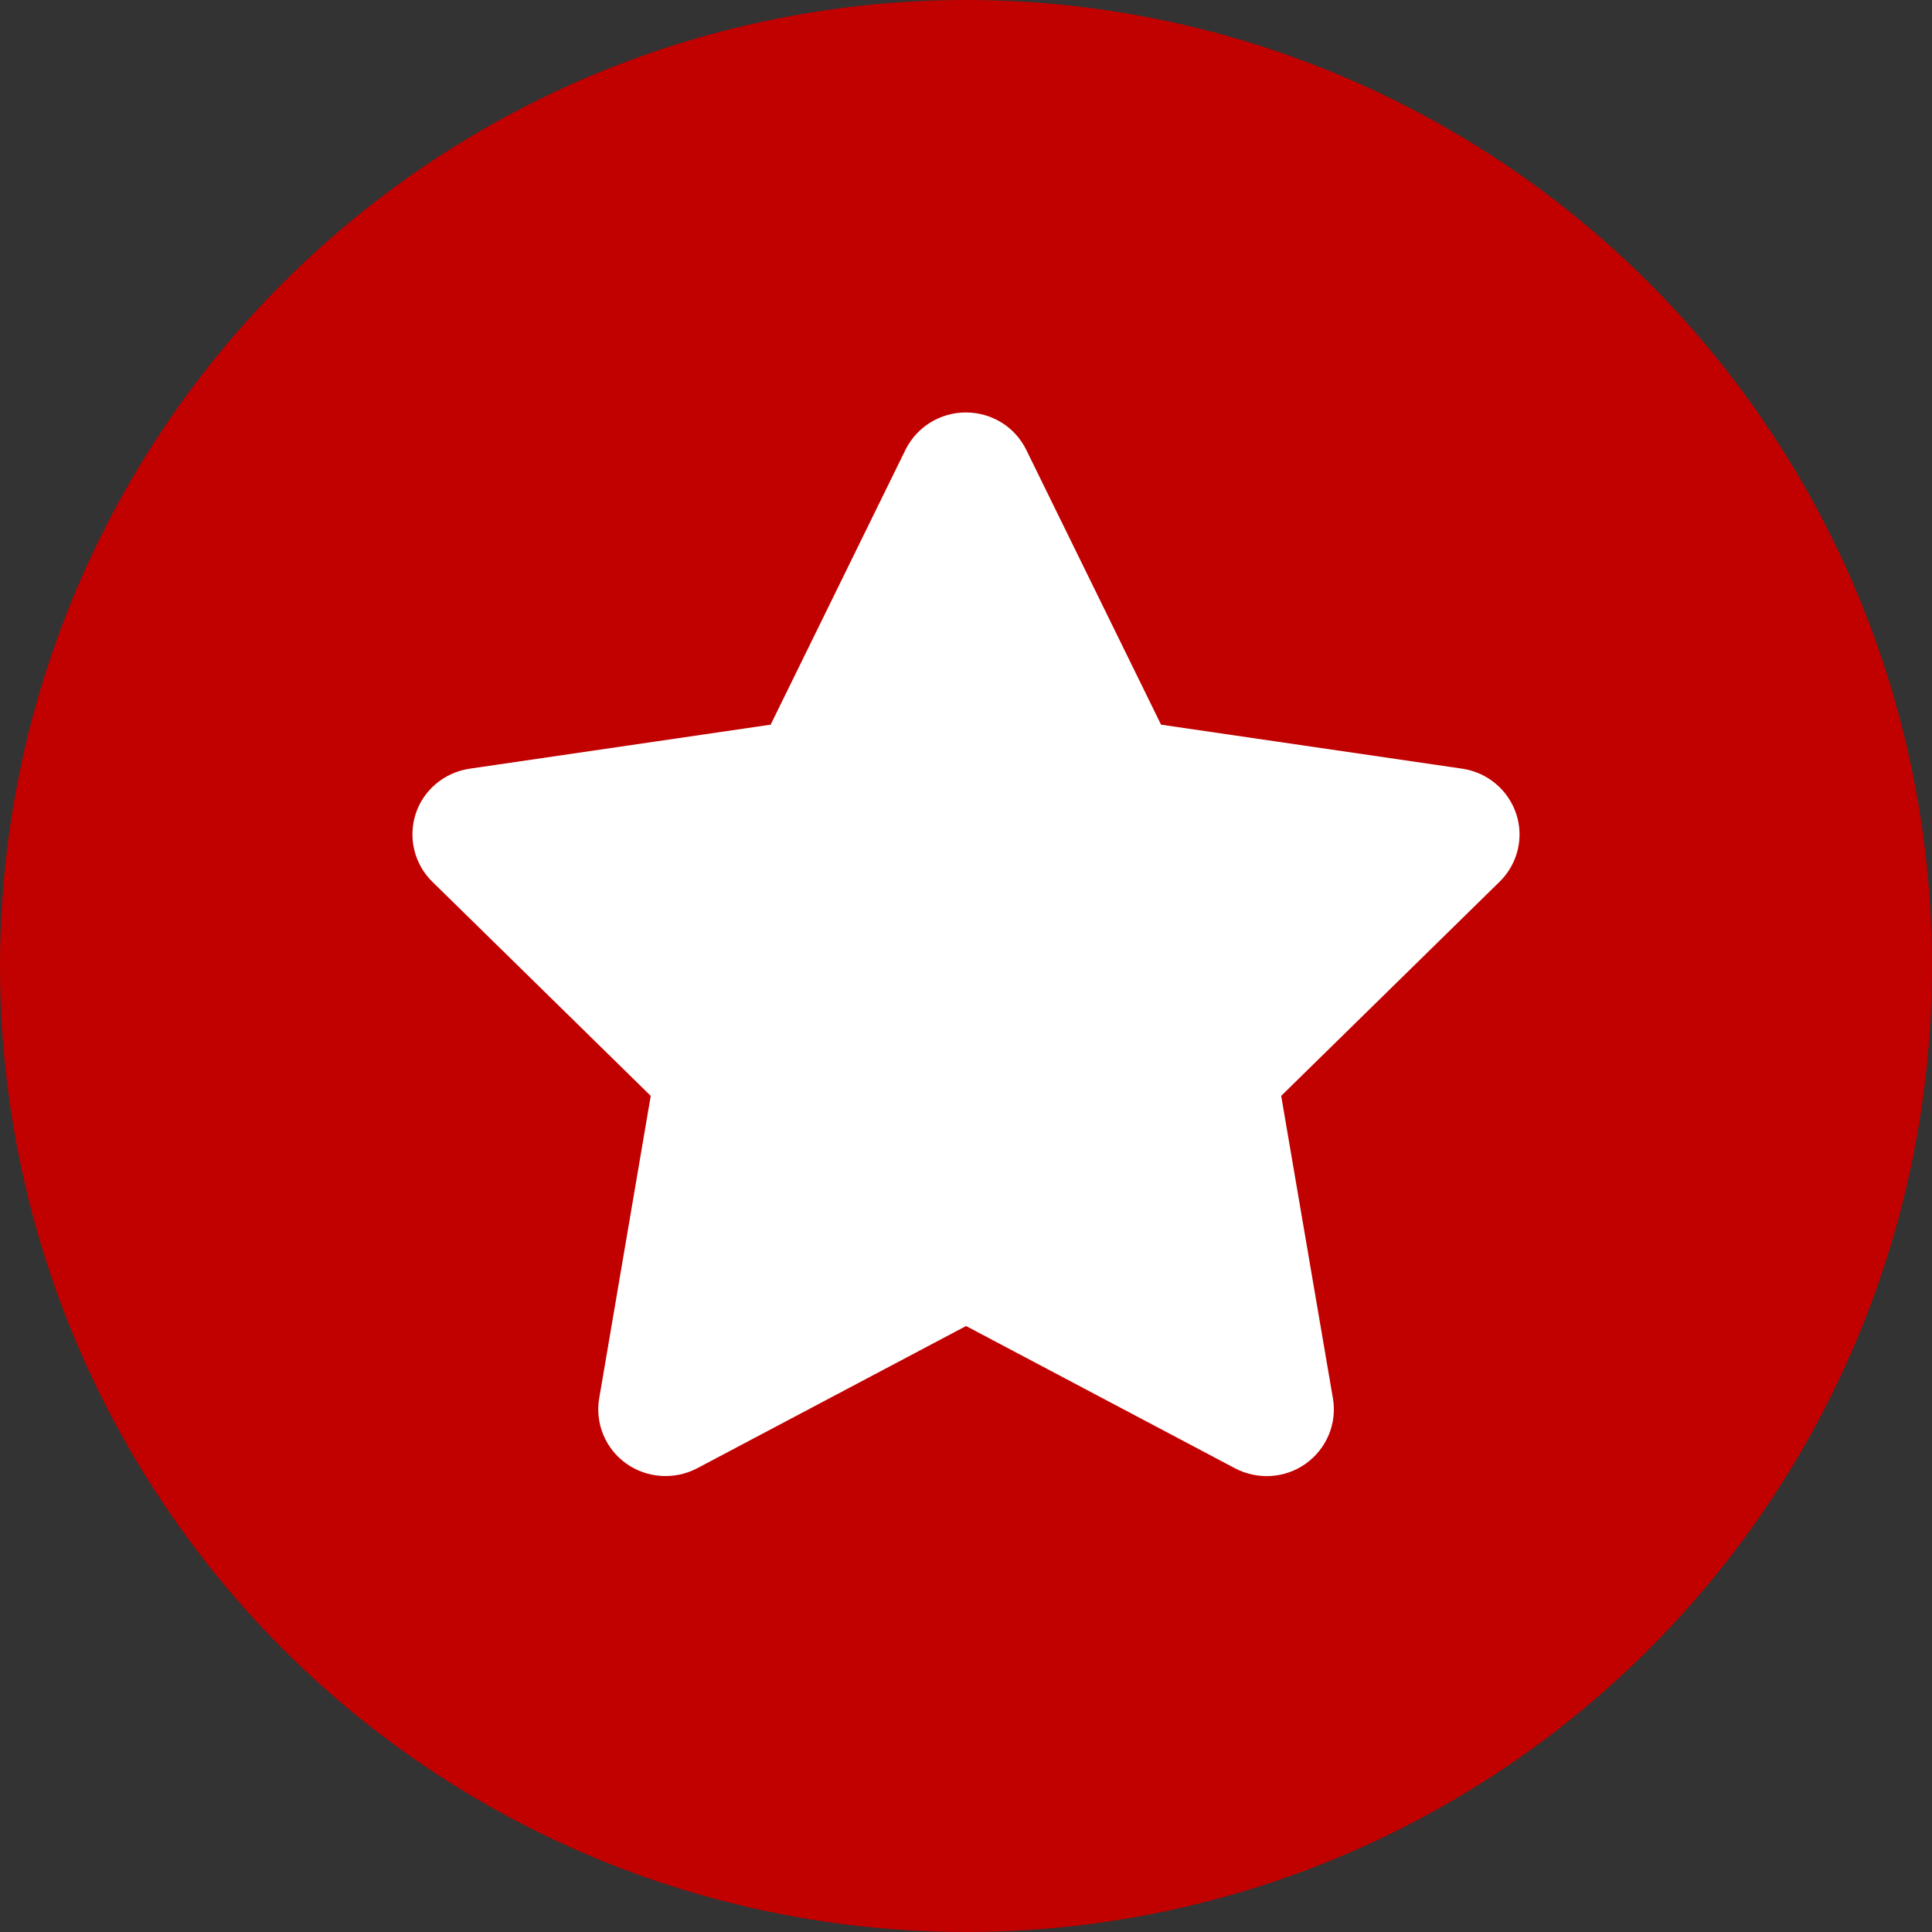<svg width="72" height="72" viewBox="0 0 72 72" fill="none" xmlns="http://www.w3.org/2000/svg">
<rect x="0" y="0" width="72" height="72" fill="#333333" stroke="none"/>
<circle cx="36" cy="36" r="36" fill="#C10000"/>
<g clip-path="url(#clip0_593_98)">
<path d="M38.245 16.764C37.831 15.912 36.956 15.371 35.995 15.371C35.033 15.371 34.166 15.912 33.744 16.764L28.72 27.006L17.5 28.647C16.563 28.787 15.781 29.437 15.492 30.327C15.203 31.217 15.438 32.2 16.11 32.858L24.251 40.84L22.329 52.119C22.173 53.048 22.564 53.992 23.337 54.542C24.11 55.092 25.134 55.161 25.978 54.72L36.002 49.417L46.027 54.72C46.87 55.161 47.894 55.099 48.668 54.542C49.441 53.985 49.832 53.048 49.675 52.119L47.746 40.84L55.887 32.858C56.559 32.2 56.801 31.217 56.504 30.327C56.207 29.437 55.434 28.787 54.496 28.647L43.269 27.006L38.245 16.764Z" fill="white"/>
</g>
<defs>
<clipPath id="clip0_593_98">
<rect width="46.112" height="39.64" fill="white" transform="translate(12.944 15.371)"/>
</clipPath>
</defs>
</svg>
